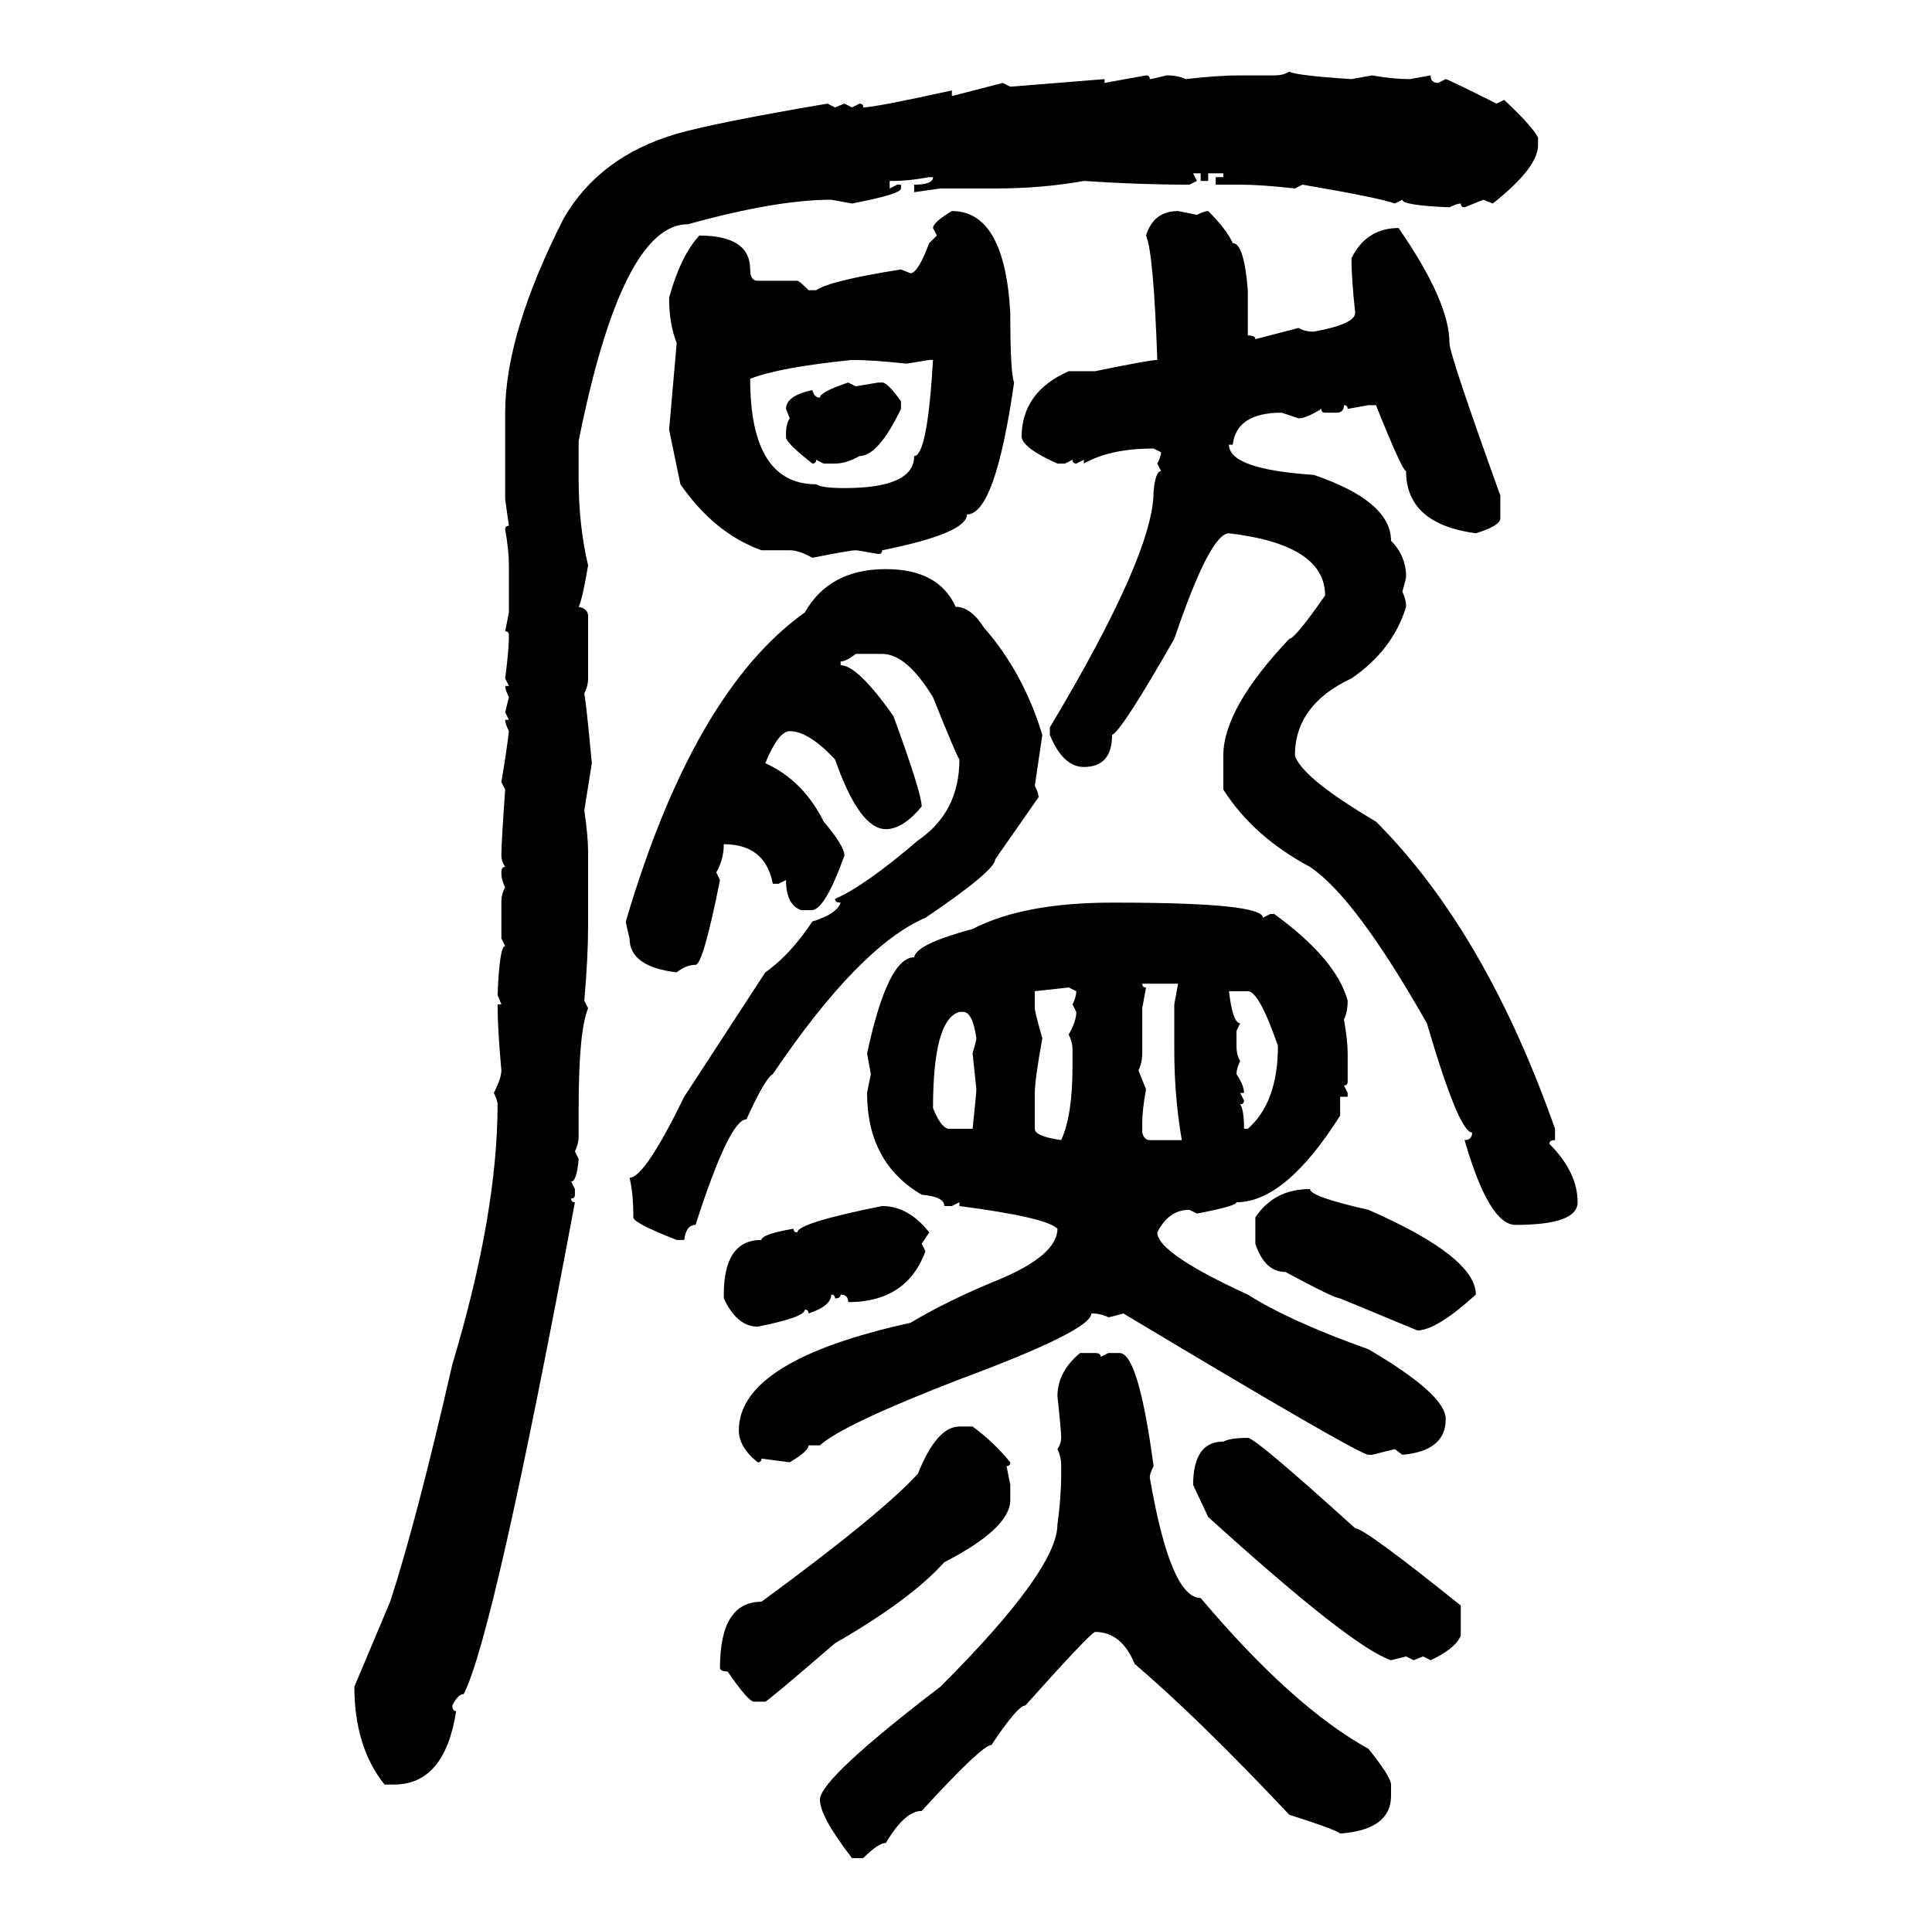 <svg xmlns="http://www.w3.org/2000/svg" xmlns:xlink="http://www.w3.org/1999/xlink" width="300.293" height="300"><path d="M200.39 11.13L200.39 11.13Q201.27 11.72 210.06 12.30L210.06 12.30L213.28 11.72Q216.50 12.30 219.14 12.30L219.14 12.30L222.36 11.72Q222.36 12.89 223.54 12.89L223.54 12.89L224.71 12.30Q225 12.30 232.62 16.11L232.62 16.11L233.79 15.53Q238.18 19.63 239.06 21.39L239.06 21.39L239.06 22.56Q239.06 26.07 232.03 31.64L232.03 31.64L230.57 31.05L227.64 32.23Q227.05 32.23 227.05 31.64L227.05 31.64Q226.46 31.64 225.29 32.23L225.29 32.23Q217.97 31.93 217.97 31.05L217.97 31.05L216.80 31.64Q214.45 30.76 202.44 28.71L202.44 28.71L201.27 29.30Q196.00 28.71 192.77 28.71L192.77 28.71L188.96 28.71L188.96 27.54L190.14 27.54L190.14 26.95L187.79 26.95L187.79 28.13L186.62 28.13L186.62 26.95L185.45 26.95L186.04 28.13L184.86 28.71Q176.95 28.71 168.46 28.13L168.46 28.13Q162.01 29.30 154.69 29.30L154.69 29.30L146.19 29.30L142.09 29.88L142.09 28.71Q145.02 28.71 145.02 27.54L145.02 27.54L144.43 27.54Q141.21 28.13 138.87 28.13L138.87 28.13L138.28 28.13L138.28 29.30L139.45 28.71L140.04 28.71L140.04 29.30Q140.04 30.18 132.42 31.64L132.42 31.64L129.20 31.05Q120.70 31.05 106.93 34.86L106.93 34.86Q96.68 34.86 89.94 68.55L89.94 68.55L89.94 74.41Q89.94 81.74 91.41 87.89L91.41 87.89Q90.53 93.16 89.94 94.34L89.94 94.34Q91.41 94.63 91.41 95.80L91.41 95.80L91.41 105.47Q91.41 106.64 90.82 107.81L90.82 107.81Q91.11 109.28 91.99 118.65L91.99 118.65Q91.11 124.22 90.82 125.98L90.82 125.98Q91.41 130.08 91.41 132.42L91.41 132.42L91.41 143.85Q91.41 148.83 90.82 155.57L90.82 155.57L91.41 156.74Q89.94 160.25 89.94 172.27L89.94 172.27L89.94 176.66Q89.94 177.83 89.36 179.00L89.36 179.00L89.94 180.18Q89.65 183.69 88.77 183.69L88.77 183.69L89.36 184.86L89.36 185.74Q89.36 186.33 88.77 186.33L88.77 186.33Q88.77 186.91 89.36 186.91L89.36 186.91Q76.76 254.30 72.07 263.38L72.07 263.38Q71.19 263.38 70.31 265.14L70.31 265.14Q70.31 266.02 70.90 266.02L70.90 266.02Q69.14 277.44 61.23 277.44L61.23 277.44L59.77 277.44Q55.08 271.58 55.08 262.21L55.08 262.21L60.64 249.02Q64.75 236.43 70.31 212.11L70.31 212.11Q77.34 188.67 77.34 171.68L77.34 171.68Q77.34 171.09 76.76 169.92L76.76 169.92Q77.93 167.58 77.93 166.41L77.93 166.41Q77.34 159.96 77.34 156.15L77.34 156.15L77.93 156.15L77.34 154.69Q77.64 147.07 78.52 147.07L78.52 147.07L77.93 145.90L77.93 140.33Q77.93 138.87 78.52 137.99L78.52 137.99Q77.93 136.82 77.93 135.64L77.93 135.64Q77.93 134.77 78.52 134.77L78.52 134.77Q77.93 133.89 77.93 133.01L77.93 133.01Q77.93 130.96 78.52 122.75L78.52 122.75L77.93 121.58Q78.81 116.31 79.10 113.67L79.10 113.67Q78.52 112.50 78.52 111.91L78.52 111.91L79.10 111.91L78.52 110.74L79.10 108.40Q78.52 107.23 78.52 106.64L78.52 106.64L79.10 106.64L78.52 105.47Q79.10 101.07 79.10 98.73L79.10 98.73Q79.10 98.14 78.52 98.14L78.52 98.14L79.10 95.21L79.10 87.89Q79.10 85.55 78.52 82.32L78.52 82.32Q78.52 81.74 79.10 81.74L79.10 81.74L78.52 77.64L78.52 64.16Q78.52 51.86 87.60 33.98L87.60 33.98Q93.16 24.32 105.18 20.80L105.18 20.80Q111.33 19.04 128.61 16.11L128.61 16.11L129.79 16.70L131.25 16.11L132.42 16.70L133.59 16.11Q134.18 16.11 134.18 16.70L134.18 16.70Q135.94 16.70 147.95 14.06L147.95 14.06L147.95 14.94L155.86 12.89L157.03 13.48L171.68 12.30L171.68 12.89L178.13 11.72Q178.71 11.72 178.71 12.30L178.71 12.30Q179.00 12.30 181.35 11.72L181.35 11.72Q183.11 11.72 184.28 12.30L184.28 12.30Q189.26 11.72 192.77 11.72L192.77 11.72L198.05 11.72Q199.51 11.72 200.39 11.13ZM147.95 32.81L147.95 32.81Q156.15 32.81 157.03 48.63L157.03 48.63Q157.03 58.01 157.62 59.47L157.62 59.47Q154.69 79.98 150.29 79.98L150.29 79.98Q150.29 82.91 137.11 85.55L137.11 85.55Q137.11 86.13 136.52 86.13L136.52 86.13Q133.30 85.55 133.01 85.55L133.01 85.55Q132.13 85.55 126.27 86.72L126.27 86.72Q124.22 85.55 122.75 85.55L122.75 85.55L118.36 85.55Q111.04 82.91 105.76 75.29L105.76 75.29L104.00 66.80L105.18 53.32Q104.00 50.39 104.00 46.29L104.00 46.29Q105.76 39.84 108.69 36.62L108.69 36.62Q116.60 36.62 116.60 41.89L116.60 41.89Q116.60 43.65 117.77 43.65L117.77 43.65L123.93 43.65Q124.22 43.65 125.68 45.12L125.68 45.12L126.86 45.12Q128.91 43.65 140.04 41.89L140.04 41.89L141.50 42.48Q142.68 42.48 144.43 37.79L144.43 37.79L145.61 36.62L145.02 35.45Q145.02 34.57 147.95 32.81ZM183.11 32.81L183.11 32.81L186.04 33.40Q187.21 32.81 187.79 32.81L187.79 32.81Q190.72 35.74 191.60 37.79L191.60 37.79Q193.36 37.79 193.95 45.12L193.95 45.12L193.95 52.15Q195.12 52.15 195.12 52.73L195.12 52.73L201.86 50.98Q202.73 51.56 204.20 51.56L204.20 51.56Q210.64 50.39 210.64 48.63L210.64 48.63Q210.06 43.36 210.06 40.14L210.06 40.14Q212.40 35.45 217.38 35.45L217.38 35.45Q225.29 46.88 225.29 53.32L225.29 53.32Q225.29 55.08 233.20 77.05L233.20 77.05L233.20 80.57Q233.20 81.74 229.39 82.91L229.39 82.91Q218.55 81.45 218.55 73.24L218.55 73.24Q217.97 73.24 213.87 62.99L213.87 62.99L212.70 62.99L209.47 63.57Q209.47 62.99 208.89 62.99L208.89 62.99Q208.89 64.16 207.71 64.16L207.71 64.16L205.96 64.16Q205.37 64.16 205.37 63.57L205.37 63.57Q203.03 65.04 201.86 65.04L201.86 65.04L199.22 64.16Q192.19 64.16 191.60 69.14L191.60 69.14L191.02 69.14Q191.02 72.95 204.20 73.83L204.20 73.83Q216.21 77.93 216.21 84.08L216.21 84.08Q218.55 86.43 218.55 89.65L218.55 89.65Q218.55 89.94 217.97 91.99L217.97 91.99Q218.55 93.16 218.55 94.34L218.55 94.34Q216.50 101.07 210.06 105.47L210.06 105.47Q201.27 109.57 201.27 117.48L201.27 117.48Q202.44 121.00 213.87 127.73L213.87 127.73Q230.86 144.73 241.70 175.49L241.70 175.49L241.70 177.25Q240.82 177.25 240.82 177.83L240.82 177.83Q245.21 182.23 245.21 186.91L245.21 186.91Q245.21 190.43 235.55 190.43L235.55 190.43Q231.45 190.43 227.64 177.25L227.64 177.25Q228.81 177.25 228.81 176.07L228.81 176.07Q226.76 176.07 221.78 159.08L221.78 159.08Q210.64 139.45 203.61 134.77L203.61 134.77Q194.82 130.08 190.14 122.75L190.14 122.75L190.14 117.48Q190.14 110.16 200.39 99.32L200.39 99.32Q201.27 99.32 205.96 92.58L205.96 92.58Q205.96 84.67 191.02 82.91L191.02 82.91Q188.09 82.91 182.52 99.32L182.52 99.32Q174.32 113.67 172.85 114.26L172.85 114.26Q172.85 119.24 168.46 119.24L168.46 119.24Q165.23 119.24 163.18 114.26L163.18 114.26L163.18 113.09Q179.30 86.13 179.30 76.46L179.30 76.46Q179.59 73.24 180.47 73.24L180.47 73.24L179.88 72.07Q180.47 70.90 180.47 70.31L180.47 70.31L179.30 69.73Q172.56 69.73 168.46 72.07L168.46 72.07L168.46 71.48L167.29 72.07Q166.70 72.07 166.70 71.48L166.70 71.48L165.53 72.07L164.36 72.07Q159.08 69.73 158.79 67.97L158.79 67.97Q158.79 60.94 166.11 57.71L166.11 57.71L170.21 57.71Q178.71 55.96 179.88 55.96L179.88 55.96Q179.30 39.26 178.13 36.62L178.13 36.62Q179.30 32.81 183.11 32.81ZM116.60 58.89L116.60 58.89Q116.60 75.29 126.86 75.29L126.86 75.29Q127.73 75.88 131.25 75.88L131.25 75.88Q142.09 75.88 142.09 70.90L142.09 70.90Q144.14 70.90 145.02 55.96L145.02 55.96L144.43 55.96L140.92 56.54Q135.64 55.96 132.42 55.96L132.42 55.96Q121.00 57.13 116.60 58.89ZM131.84 59.47L131.84 59.47L133.01 60.06L136.52 59.47L137.11 59.47Q137.99 59.47 140.04 62.40L140.04 62.40L140.04 63.57Q136.52 70.90 133.59 70.90L133.59 70.90Q131.54 72.07 129.79 72.07L129.79 72.07L128.03 72.07L126.86 71.48Q126.86 72.07 126.27 72.07L126.27 72.07Q122.17 68.85 122.17 67.97L122.17 67.97L122.17 67.38Q122.17 65.92 122.75 65.04L122.75 65.04L122.17 63.57Q122.17 61.52 126.27 60.64L126.27 60.64Q126.56 61.82 127.44 61.82L127.44 61.82Q127.44 60.94 131.84 59.47ZM137.70 88.48L137.70 88.48Q145.90 88.48 148.54 94.34L148.54 94.34Q150.88 94.34 152.93 97.56L152.93 97.56Q159.08 104.59 162.01 114.26L162.01 114.26L160.84 122.17Q161.43 123.34 161.43 123.93L161.43 123.93L154.69 133.59Q154.69 135.35 143.85 142.68L143.85 142.68Q133.59 147.07 120.12 166.99L120.12 166.99Q118.95 167.58 116.02 174.02L116.02 174.02Q113.38 174.02 108.11 190.43L108.11 190.43Q106.64 190.43 106.35 192.77L106.35 192.77L105.18 192.77Q98.44 190.14 98.44 189.26L98.44 189.26Q98.44 185.45 97.85 183.11L97.85 183.11Q100.20 183.11 106.35 170.51L106.35 170.51L118.95 151.17Q122.75 148.54 126.27 143.26L126.27 143.26Q130.08 142.09 130.66 140.33L130.66 140.33Q129.79 140.33 129.79 139.75L129.79 139.75Q134.47 137.70 142.68 130.66L142.68 130.66Q149.12 126.27 149.12 118.07L149.12 118.07Q148.54 117.19 145.02 108.40L145.02 108.40Q140.92 101.66 137.11 101.66L137.11 101.66L133.01 101.66Q131.54 102.83 130.66 102.83L130.66 102.83L130.66 103.42Q133.30 103.42 138.87 111.33L138.87 111.33Q143.26 123.34 143.26 125.39L143.26 125.39Q140.33 128.91 137.70 128.91L137.70 128.91Q133.59 128.91 129.79 118.07L129.79 118.07Q125.68 113.67 122.75 113.67L122.75 113.67Q121.00 113.67 118.95 118.65L118.95 118.65Q124.80 121.29 128.03 127.73L128.03 127.73Q131.25 131.54 131.25 133.01L131.25 133.01Q128.32 141.21 126.27 141.50L126.27 141.50L124.51 141.50Q122.17 140.63 122.17 136.82L122.17 136.82L121.00 137.40L120.12 137.40Q118.95 131.25 112.50 131.25L112.50 131.25Q112.50 133.59 111.33 135.64L111.33 135.64L111.91 136.82Q109.28 150 108.11 150L108.11 150Q106.64 150 105.18 151.17L105.18 151.17Q97.85 150.29 97.85 145.90L97.85 145.90Q97.27 143.55 97.27 143.26L97.27 143.26Q107.81 107.52 125.10 95.21L125.10 95.21Q128.91 88.48 137.70 88.48ZM172.85 140.33L172.85 140.33L173.44 140.33Q196.29 140.33 196.29 142.68L196.29 142.68L197.46 142.09L198.05 142.09Q207.71 149.12 209.47 155.57L209.47 155.57Q209.47 157.32 208.89 158.50L208.89 158.50Q209.47 161.72 209.47 163.77L209.47 163.77L209.47 168.16Q209.47 168.75 208.89 168.75L208.89 168.75L209.47 169.92L209.47 170.51L208.30 170.51L208.30 173.44Q199.80 186.91 192.19 186.91L192.19 186.91Q192.19 187.50 186.04 188.67L186.04 188.67L184.86 188.09Q181.64 188.09 179.88 191.60L179.88 191.60Q179.88 194.82 193.95 201.27L193.95 201.27Q200.39 205.37 212.70 209.77L212.70 209.77Q224.71 216.80 224.71 220.61L224.71 220.61Q224.71 225.59 217.97 226.17L217.97 226.17L216.80 225.29L213.28 226.17L212.70 226.17Q211.23 226.17 174.61 204.20L174.61 204.20Q172.56 204.79 172.27 204.79L172.27 204.79Q171.09 204.20 169.63 204.20L169.63 204.20Q169.63 206.84 149.12 214.45L149.12 214.45Q130.96 221.48 127.44 224.71L127.44 224.71L125.68 224.71Q125.68 225.59 122.75 227.34L122.75 227.34L118.36 226.76Q118.36 227.34 117.77 227.34L117.77 227.34Q114.84 225 114.84 222.36L114.84 222.36Q114.84 211.52 141.50 205.66L141.50 205.66Q147.36 202.15 155.27 198.93L155.27 198.93Q164.36 195.12 164.36 191.02L164.36 191.02Q162.60 189.26 149.12 187.50L149.12 187.50L149.12 186.91L147.95 187.50L146.78 187.50Q146.78 186.04 143.26 185.74L143.26 185.74Q134.77 180.76 134.77 169.92L134.77 169.92L135.35 166.99L134.77 163.77Q137.99 148.83 142.09 148.83L142.09 148.83Q142.38 146.78 151.17 144.43L151.17 144.43Q159.08 140.33 172.85 140.33ZM183.11 152.93L177.54 152.93Q177.54 153.52 178.13 153.52L178.13 153.52L177.54 156.74L177.54 163.77Q177.54 165.23 176.95 166.41L176.95 166.41L178.13 169.34Q177.54 172.56 177.54 174.61L177.54 174.61L177.54 176.07Q177.83 177.25 178.71 177.25L178.71 177.25L183.69 177.25Q182.52 170.51 182.52 163.18L182.52 163.18L182.52 156.15L183.11 152.93ZM166.11 153.52L160.84 154.10L160.84 156.74Q160.84 157.32 162.01 161.43L162.01 161.43Q160.84 167.87 160.84 169.92L160.84 169.92L160.84 175.49Q160.84 176.66 164.94 177.25L164.94 177.25Q166.70 173.44 166.70 165.82L166.70 165.82L166.70 163.18Q166.70 162.01 166.11 160.84L166.11 160.84Q167.29 158.79 167.29 157.32L167.29 157.32L166.70 156.15Q167.29 154.98 167.29 154.10L167.29 154.10L166.11 153.52ZM193.95 154.10L191.02 154.10Q191.60 159.08 192.77 159.08L192.77 159.08L192.19 160.25L192.19 162.60Q192.19 164.06 192.77 164.94L192.77 164.94Q192.19 166.11 192.19 166.99L192.19 166.99Q193.36 168.75 193.36 169.92L193.36 169.92L192.77 169.92L193.36 171.09Q193.36 171.68 192.77 171.68L192.77 171.68Q193.36 172.56 193.36 175.49L193.36 175.49L193.95 175.49Q198.63 171.39 198.63 162.60L198.63 162.60Q195.70 154.10 193.95 154.10L193.95 154.10ZM145.02 172.27L145.02 172.27Q146.19 175.20 147.36 175.49L147.36 175.49L151.17 175.49Q151.76 169.92 151.76 169.34L151.76 169.34L151.17 163.77Q151.76 161.72 151.76 161.43L151.76 161.43Q151.17 157.32 149.71 157.32L149.71 157.32L149.12 157.32Q145.02 158.50 145.02 172.27ZM203.61 184.86L203.61 184.86Q203.61 186.04 212.70 188.09L212.70 188.09Q229.39 195.41 229.39 201.27L229.39 201.27Q223.24 206.84 220.31 206.84L220.31 206.84L208.30 201.86Q207.42 201.86 199.80 197.75L199.80 197.75Q196.58 197.75 195.12 193.36L195.12 193.36L195.12 189.26Q198.05 184.86 203.61 184.86ZM137.11 187.50L137.11 187.50Q141.21 187.50 144.43 191.60L144.43 191.60L143.26 193.36L143.85 194.53Q140.92 202.44 131.84 202.44L131.84 202.44Q131.84 201.27 130.66 201.27L130.66 201.27Q130.66 201.86 129.79 201.86L129.79 201.86Q129.79 201.27 129.20 201.27L129.20 201.27Q129.20 203.03 125.68 204.20L125.68 204.20Q125.68 203.61 125.10 203.61L125.10 203.61Q125.10 204.79 117.77 206.25L117.77 206.25Q114.55 206.25 112.50 201.86L112.50 201.86L112.50 201.27Q112.50 192.77 118.36 192.77L118.36 192.77Q118.36 191.89 123.34 191.02L123.34 191.02Q123.34 191.60 123.93 191.60L123.93 191.60Q123.93 190.14 137.11 187.50ZM167.87 210.35L167.87 210.35L170.21 210.35Q171.09 210.35 171.09 210.94L171.09 210.94L172.27 210.35L174.02 210.35Q176.95 210.35 179.30 227.93L179.30 227.93Q178.71 229.10 178.71 229.69L178.71 229.69Q181.93 248.44 186.62 248.44L186.62 248.44Q200.98 265.43 212.70 271.88L212.70 271.88Q216.21 276.27 216.21 277.44L216.21 277.44L216.21 279.20Q216.21 284.47 208.30 285.06L208.30 285.06Q207.71 284.47 200.39 282.13L200.39 282.13Q186.33 267.19 176.37 258.69L176.37 258.69Q174.32 253.71 170.21 253.71L170.21 253.71Q169.34 254.00 159.38 265.14L159.38 265.14Q158.20 265.14 154.10 271.29L154.10 271.29Q152.64 271.29 143.26 281.54L143.26 281.54Q140.63 281.54 137.70 286.52L137.70 286.52Q136.52 286.52 134.18 288.87L134.18 288.87L132.42 288.87Q127.44 282.42 127.44 279.79L127.44 279.79Q127.44 276.56 146.19 262.21L146.19 262.21Q164.36 244.04 164.36 237.01L164.36 237.01Q164.94 232.91 164.94 229.10L164.94 229.10L164.94 227.93Q164.94 226.46 164.36 225.29L164.36 225.29Q164.94 224.41 164.94 223.54L164.94 223.54Q164.94 222.36 164.36 217.09L164.36 217.09Q164.36 213.28 167.87 210.35ZM149.12 221.78L149.12 221.78L151.17 221.78Q154.39 224.12 157.03 227.34L157.03 227.34Q157.03 227.93 156.45 227.93L156.45 227.93L157.03 230.86L157.03 233.20Q157.03 237.60 146.78 242.87L146.78 242.87Q141.50 248.73 129.79 255.47L129.79 255.47Q119.24 264.55 118.95 264.55L118.95 264.55L117.19 264.55Q116.31 264.55 113.09 259.86L113.09 259.86Q111.91 259.86 111.91 259.28L111.91 259.28Q111.91 249.02 118.36 249.02L118.36 249.02Q137.11 235.25 142.68 229.10L142.68 229.10Q145.61 221.78 149.12 221.78ZM193.95 223.54L193.95 223.54Q195.12 223.54 210.64 237.60L210.64 237.60Q212.11 237.60 227.05 249.61L227.05 249.61L227.05 254.30Q226.17 256.35 222.36 258.11L222.36 258.11L221.19 257.52L219.73 258.11L218.55 257.52L216.21 258.11Q210.06 256.05 187.79 235.84L187.79 235.84L185.45 230.86Q185.45 224.12 190.14 224.12L190.14 224.12Q191.31 223.54 193.95 223.54Z"/></svg>